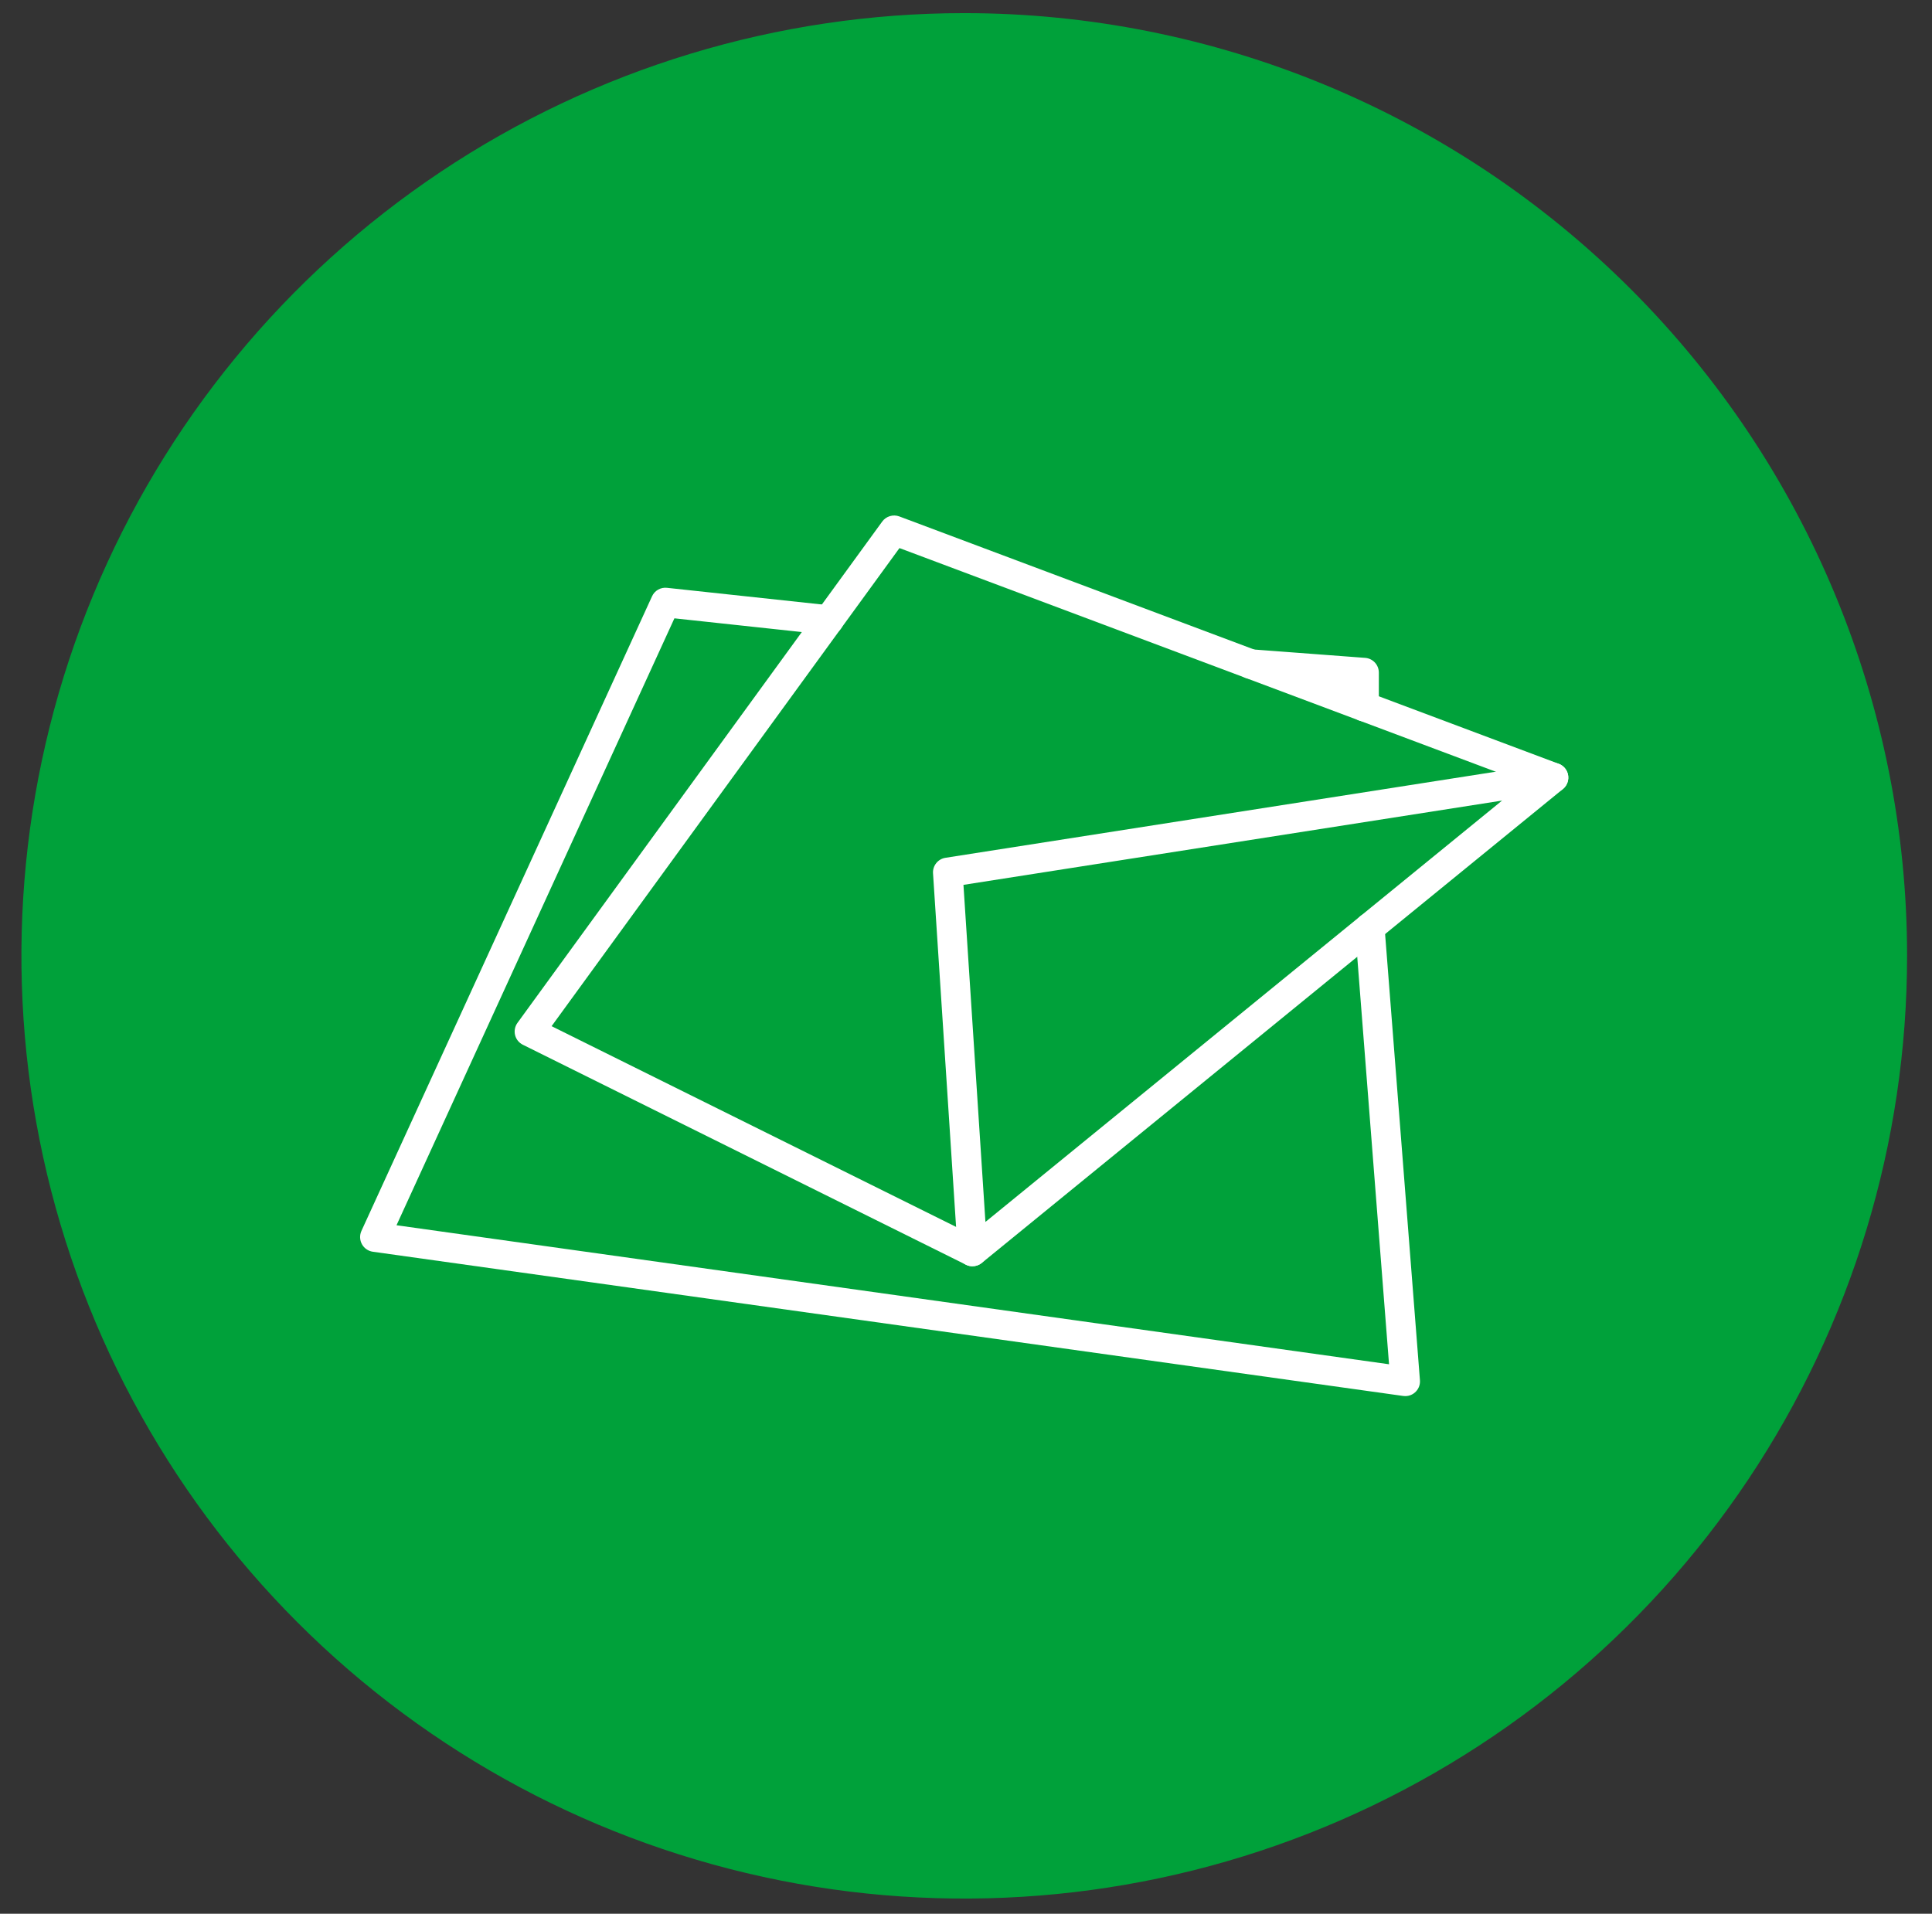 <?xml version="1.0" encoding="UTF-8"?>
<svg xmlns="http://www.w3.org/2000/svg" width="107" height="106" viewBox="0 0 107 106" fill="none">
  <rect x="0" y="0" width="107" height="106" fill="#333333" stroke="none"/>
  <path d="M105.62 52.943C105.62 63.271 102.558 73.366 96.82 81.953C91.083 90.541 82.928 97.234 73.387 101.186C63.845 105.138 53.346 106.173 43.217 104.158C33.088 102.143 23.784 97.17 16.481 89.868C9.178 82.565 4.205 73.261 2.19 63.132C0.175 53.003 1.208 42.504 5.16 32.962C9.112 23.421 15.805 15.266 24.392 9.528C32.979 3.79 43.075 0.727 53.402 0.727C67.251 0.727 80.532 6.228 90.325 16.021C100.118 25.813 105.62 39.094 105.62 52.943Z" fill="#00A13A"></path>
  <path d="M53.86 70.139C53.652 70.14 53.452 70.061 53.3 69.918C53.148 69.776 53.056 69.582 53.043 69.374L51.674 48.374C51.66 48.17 51.723 47.969 51.851 47.809C51.979 47.65 52.161 47.544 52.363 47.513L85.917 42.262C86.094 42.235 86.275 42.267 86.433 42.353C86.59 42.44 86.715 42.575 86.788 42.738C86.861 42.902 86.878 43.085 86.837 43.26C86.796 43.434 86.699 43.59 86.56 43.704L54.375 69.954C54.229 70.072 54.047 70.137 53.859 70.137M53.359 49.012L54.576 67.682L83.189 44.344L53.359 49.012Z" fill="white"></path>
  <path d="M53.858 70.137C53.732 70.137 53.608 70.107 53.495 70.051L28.959 57.869C28.852 57.816 28.758 57.741 28.683 57.649C28.608 57.556 28.555 57.448 28.526 57.332C28.498 57.217 28.495 57.096 28.518 56.98C28.541 56.863 28.589 56.752 28.659 56.656L48.859 28.89C48.964 28.745 49.114 28.639 49.285 28.588C49.456 28.536 49.639 28.542 49.807 28.605L86.327 42.305C86.53 42.381 86.695 42.535 86.784 42.733C86.874 42.931 86.881 43.156 86.805 43.359C86.728 43.562 86.575 43.727 86.377 43.816C86.179 43.906 85.954 43.913 85.751 43.837L49.815 30.358L30.549 56.839L54.22 68.587C54.385 68.669 54.517 68.805 54.595 68.972C54.674 69.139 54.693 69.327 54.651 69.507C54.609 69.686 54.507 69.846 54.363 69.96C54.218 70.075 54.039 70.137 53.855 70.137" fill="white"></path>
  <path d="M77.827 77.329C77.788 77.329 77.75 77.327 77.711 77.321L20.648 69.333C20.522 69.315 20.402 69.268 20.297 69.195C20.192 69.123 20.106 69.027 20.045 68.915C19.983 68.804 19.949 68.679 19.944 68.552C19.939 68.425 19.964 68.298 20.016 68.182L36.11 33.033C36.18 32.876 36.299 32.745 36.448 32.66C36.598 32.575 36.77 32.539 36.941 32.559L45.991 33.533C46.098 33.544 46.202 33.577 46.296 33.628C46.391 33.679 46.474 33.749 46.541 33.833C46.609 33.916 46.66 34.012 46.69 34.115C46.72 34.219 46.73 34.327 46.719 34.434C46.707 34.541 46.675 34.644 46.624 34.739C46.572 34.833 46.503 34.916 46.419 34.984C46.336 35.051 46.239 35.102 46.136 35.132C46.033 35.163 45.925 35.172 45.818 35.161L37.351 34.249L21.96 67.866L76.929 75.566L75.046 51.439C75.038 51.332 75.051 51.224 75.084 51.122C75.117 51.02 75.171 50.925 75.24 50.843C75.31 50.762 75.395 50.695 75.491 50.646C75.587 50.597 75.692 50.568 75.799 50.56C75.906 50.551 76.014 50.564 76.116 50.597C76.218 50.631 76.313 50.684 76.394 50.754C76.476 50.824 76.543 50.909 76.592 51.005C76.641 51.1 76.67 51.205 76.678 51.312L78.64 76.447C78.65 76.559 78.635 76.673 78.599 76.779C78.562 76.886 78.504 76.984 78.427 77.067C78.351 77.15 78.258 77.216 78.155 77.261C78.052 77.307 77.94 77.329 77.827 77.329Z" fill="white"></path>
  <path d="M75.545 39.956C75.328 39.956 75.12 39.87 74.966 39.716C74.812 39.563 74.726 39.354 74.726 39.137V38.013L69.206 37.599C69.099 37.591 68.995 37.562 68.899 37.513C68.803 37.465 68.718 37.398 68.648 37.317C68.578 37.235 68.525 37.141 68.491 37.039C68.458 36.937 68.445 36.829 68.453 36.722C68.459 36.614 68.486 36.508 68.534 36.411C68.581 36.314 68.648 36.228 68.73 36.157C68.812 36.086 68.907 36.033 69.011 36.001C69.114 35.968 69.222 35.956 69.33 35.967L75.607 36.439C75.813 36.454 76.005 36.547 76.146 36.698C76.286 36.849 76.364 37.048 76.364 37.254V39.137C76.364 39.245 76.343 39.351 76.302 39.45C76.261 39.55 76.2 39.64 76.124 39.716C76.048 39.792 75.958 39.853 75.859 39.894C75.759 39.935 75.653 39.956 75.545 39.956Z" fill="white"></path>
</svg>
